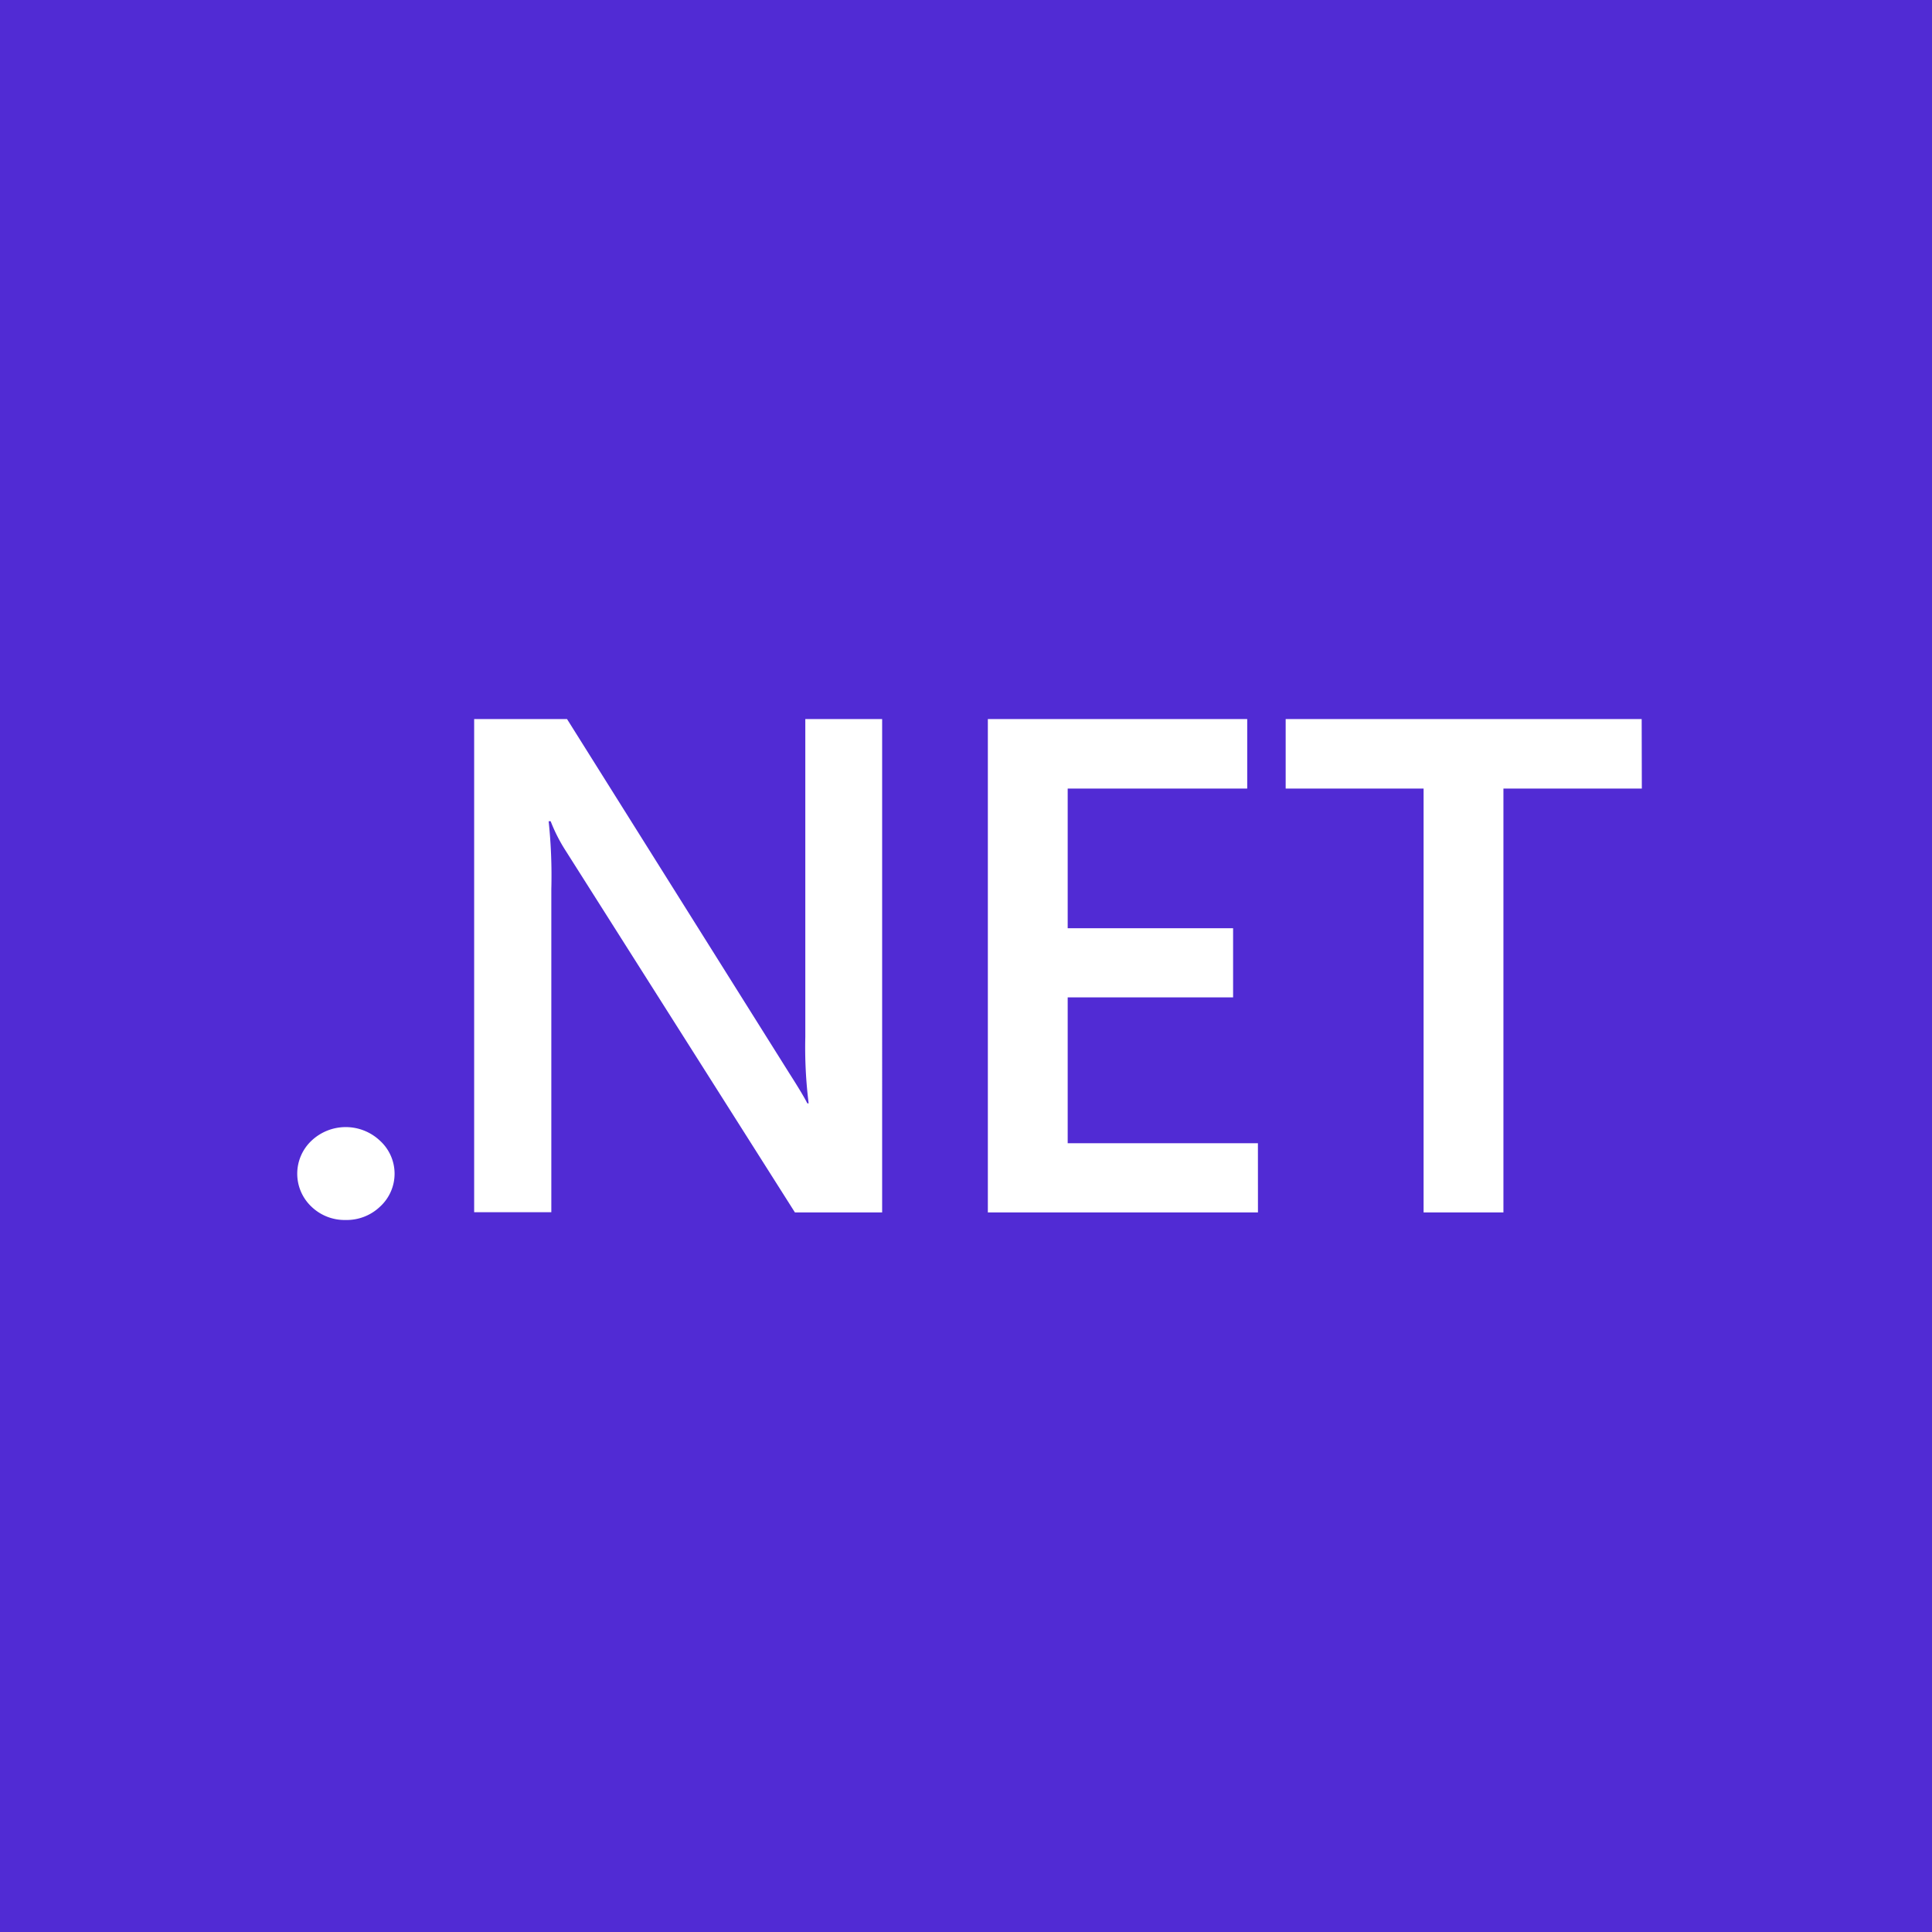 <svg xmlns="http://www.w3.org/2000/svg" width="52" height="52" viewBox="0 0 52 52"><g id="Microsoft_.NET_logo" transform="translate(0.425 0.425)"><rect id="Rectangle_1918" data-name="Rectangle 1918" width="52" height="52" transform="translate(-0.425 -0.425)" fill="#512bd4"></rect><path id="Path_19559" data-name="Path 19559" d="M70.967,271.519a1.287,1.287,0,0,1-.921-.361,1.22,1.22,0,0,1,0-1.769,1.342,1.342,0,0,1,1.851,0,1.2,1.2,0,0,1,0,1.769A1.3,1.3,0,0,1,70.967,271.519Z" transform="translate(-62.091 -239.108)" fill="#fff"></path><path id="Path_19560" data-name="Path 19560" d="M123.131,184.278h-2.348l-6.186-9.76a4.367,4.367,0,0,1-.388-.769h-.054a14.011,14.011,0,0,1,.072,1.824v8.7h-2.077V171h2.5l5.979,9.528q.379.593.488.815h.036a12.1,12.1,0,0,1-.09-1.787V171h2.068Z" transform="translate(-99.813 -152.071)" fill="#fff"></path><path id="Path_19561" data-name="Path 19561" d="M242.831,184.278h-7.27V171h6.981v1.87H237.71v3.759h4.452v1.861H237.71v3.926h5.12Z" transform="translate(-209.398 -152.071)" fill="#fff"></path><path id="Path_19562" data-name="Path 19562" d="M316.725,172.87H313v11.408h-2.149V172.87h-3.712V171h9.582Z" transform="translate(-272.96 -152.071)" fill="#fff"></path></g></svg>